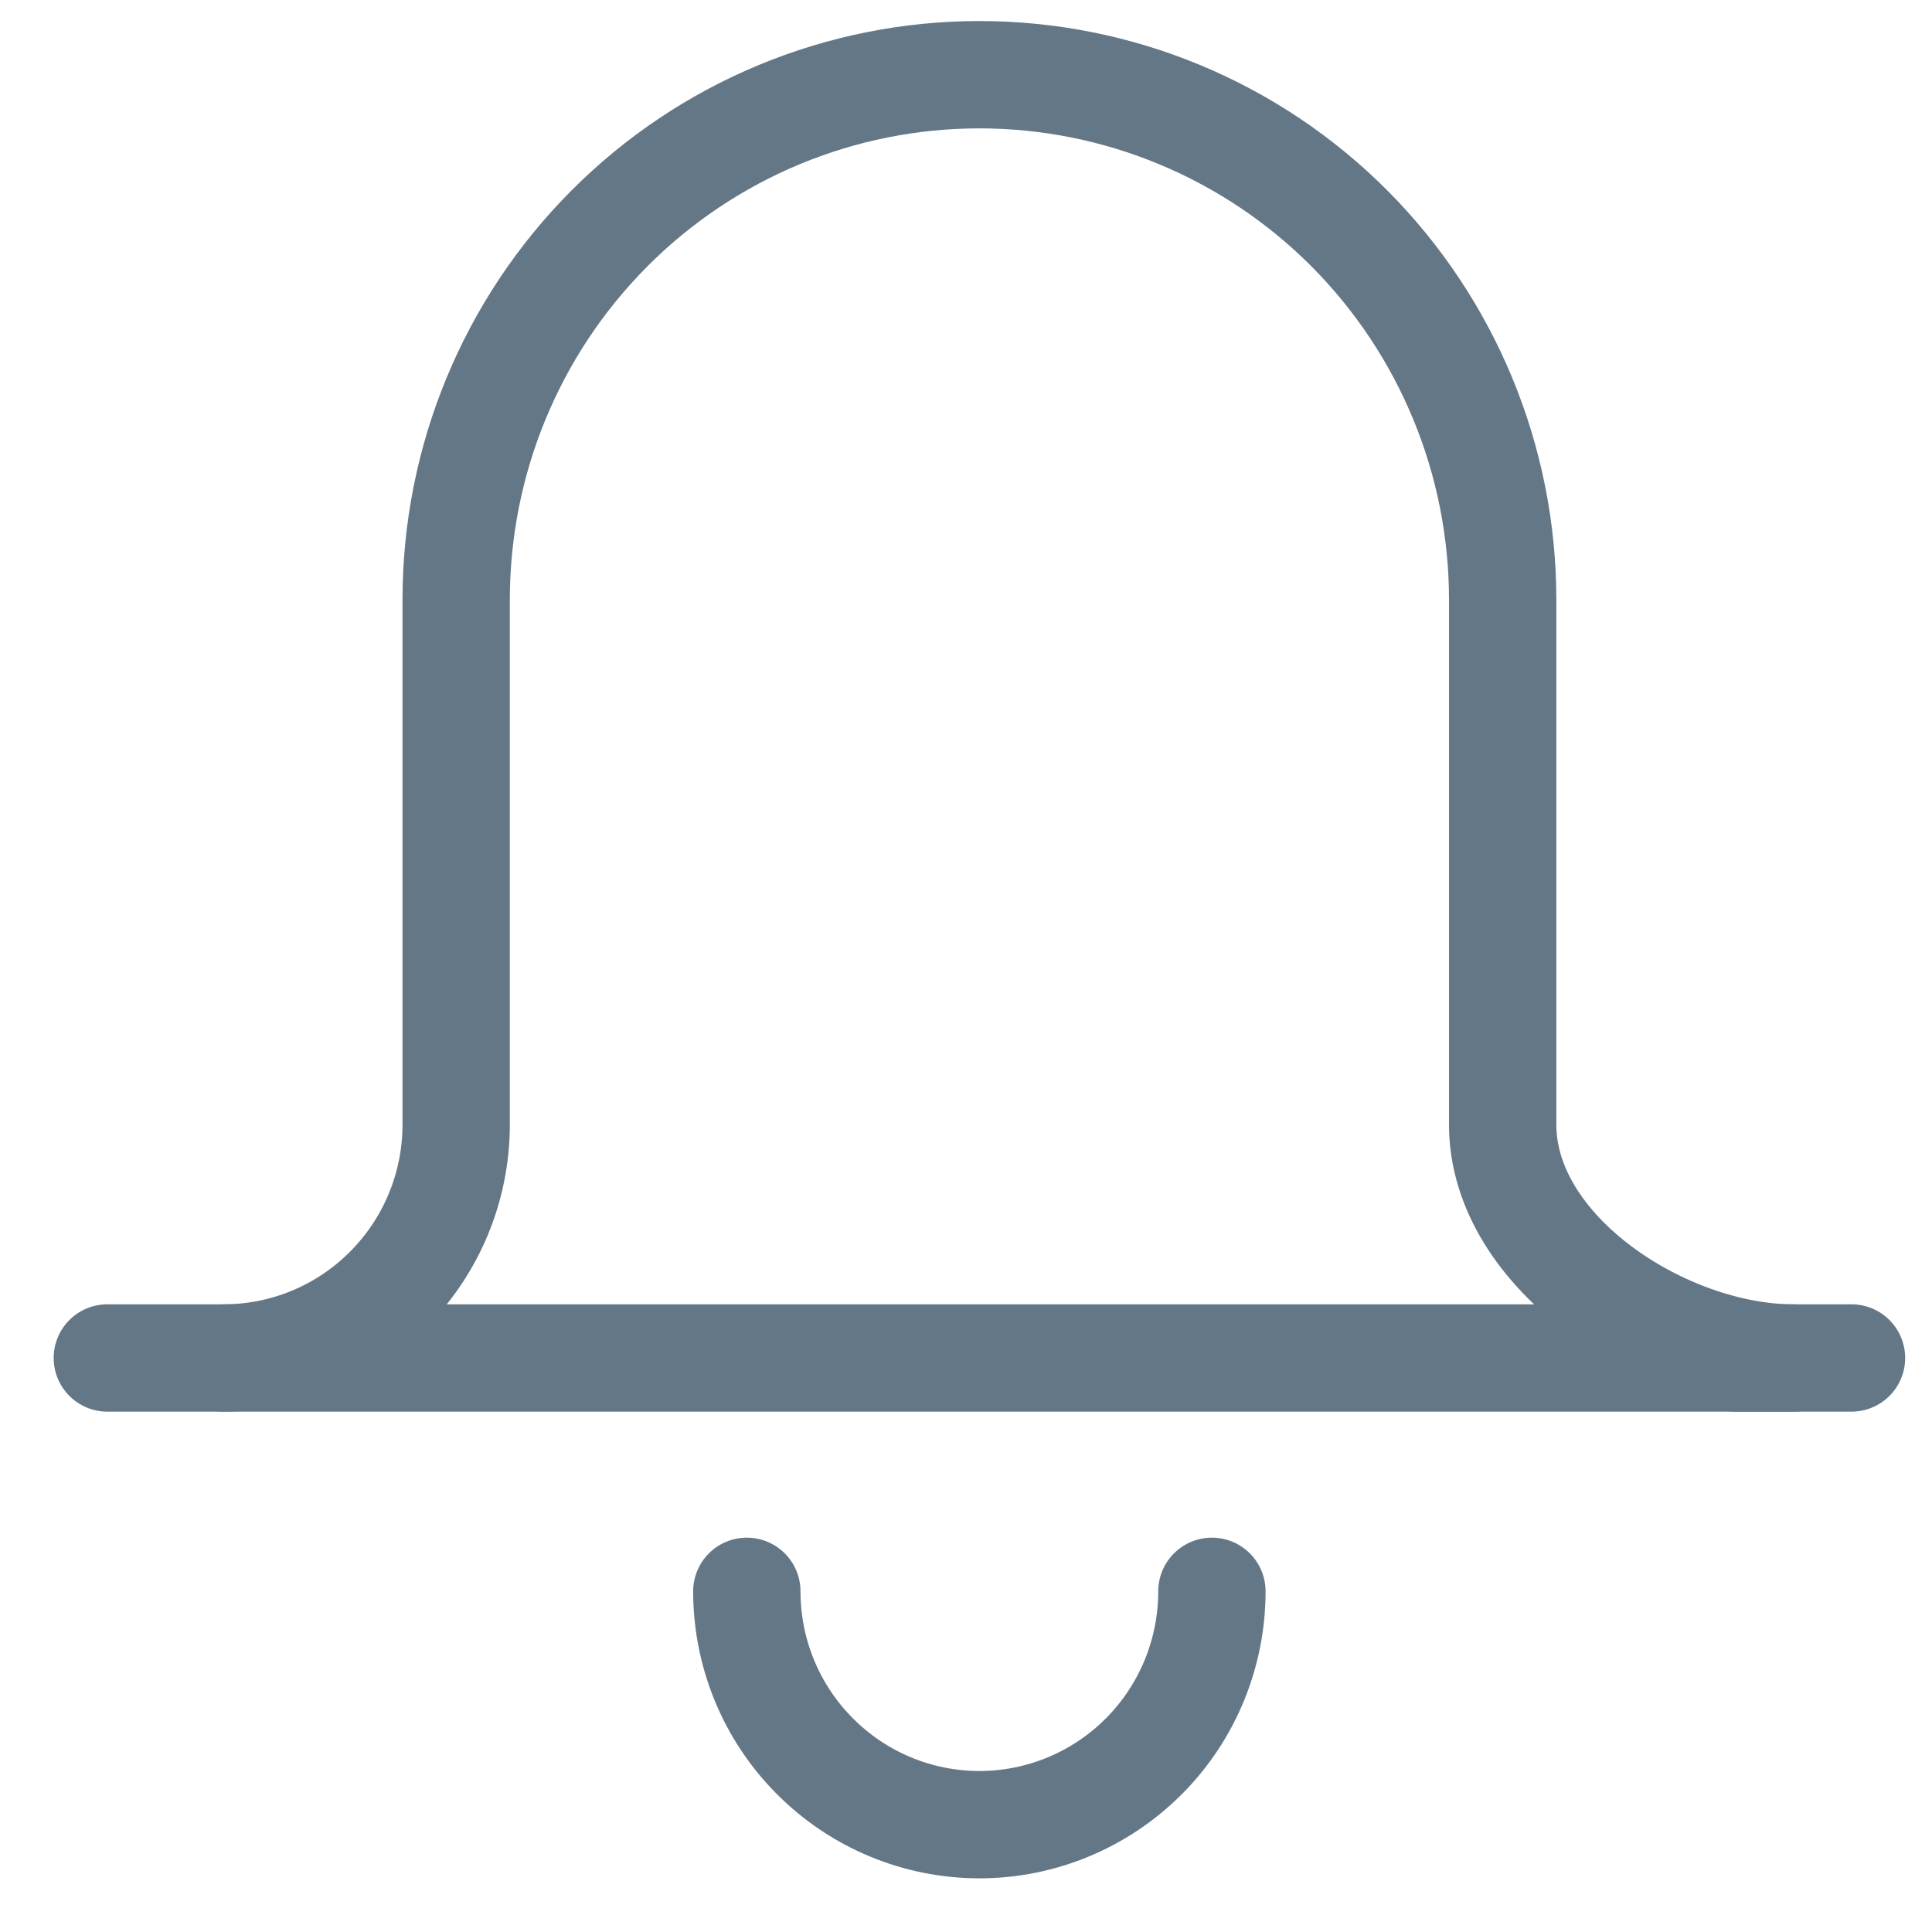 <svg width="18" height="18" viewBox="0 0 18 18" fill="none" xmlns="http://www.w3.org/2000/svg">
<path d="M11.291 14.826C11.291 15.403 11.063 15.956 10.657 16.363C10.25 16.771 9.699 17 9.125 17C8.55 17 7.999 16.771 7.593 16.363C7.186 15.956 6.958 15.403 6.958 14.826" stroke="#647787" stroke-miterlimit="10" stroke-linecap="round" stroke-linejoin="round"/>
<path d="M1 12.652H17.25" stroke="#647787" stroke-miterlimit="10" stroke-linecap="round" stroke-linejoin="round"/>
<path d="M16.166 12.652H16.708C15.511 12.652 14 11.679 14 10.478V5.587C14 4.29 13.486 3.046 12.572 2.128C11.658 1.211 10.418 0.696 9.125 0.696C7.832 0.696 6.592 1.211 5.678 2.128C4.763 3.046 4.25 4.29 4.25 5.587V10.478C4.25 11.055 4.021 11.608 3.615 12.015C3.209 12.423 2.658 12.652 2.083 12.652" stroke="#647787" stroke-miterlimit="10" stroke-linecap="round" stroke-linejoin="round"/>
</svg>
